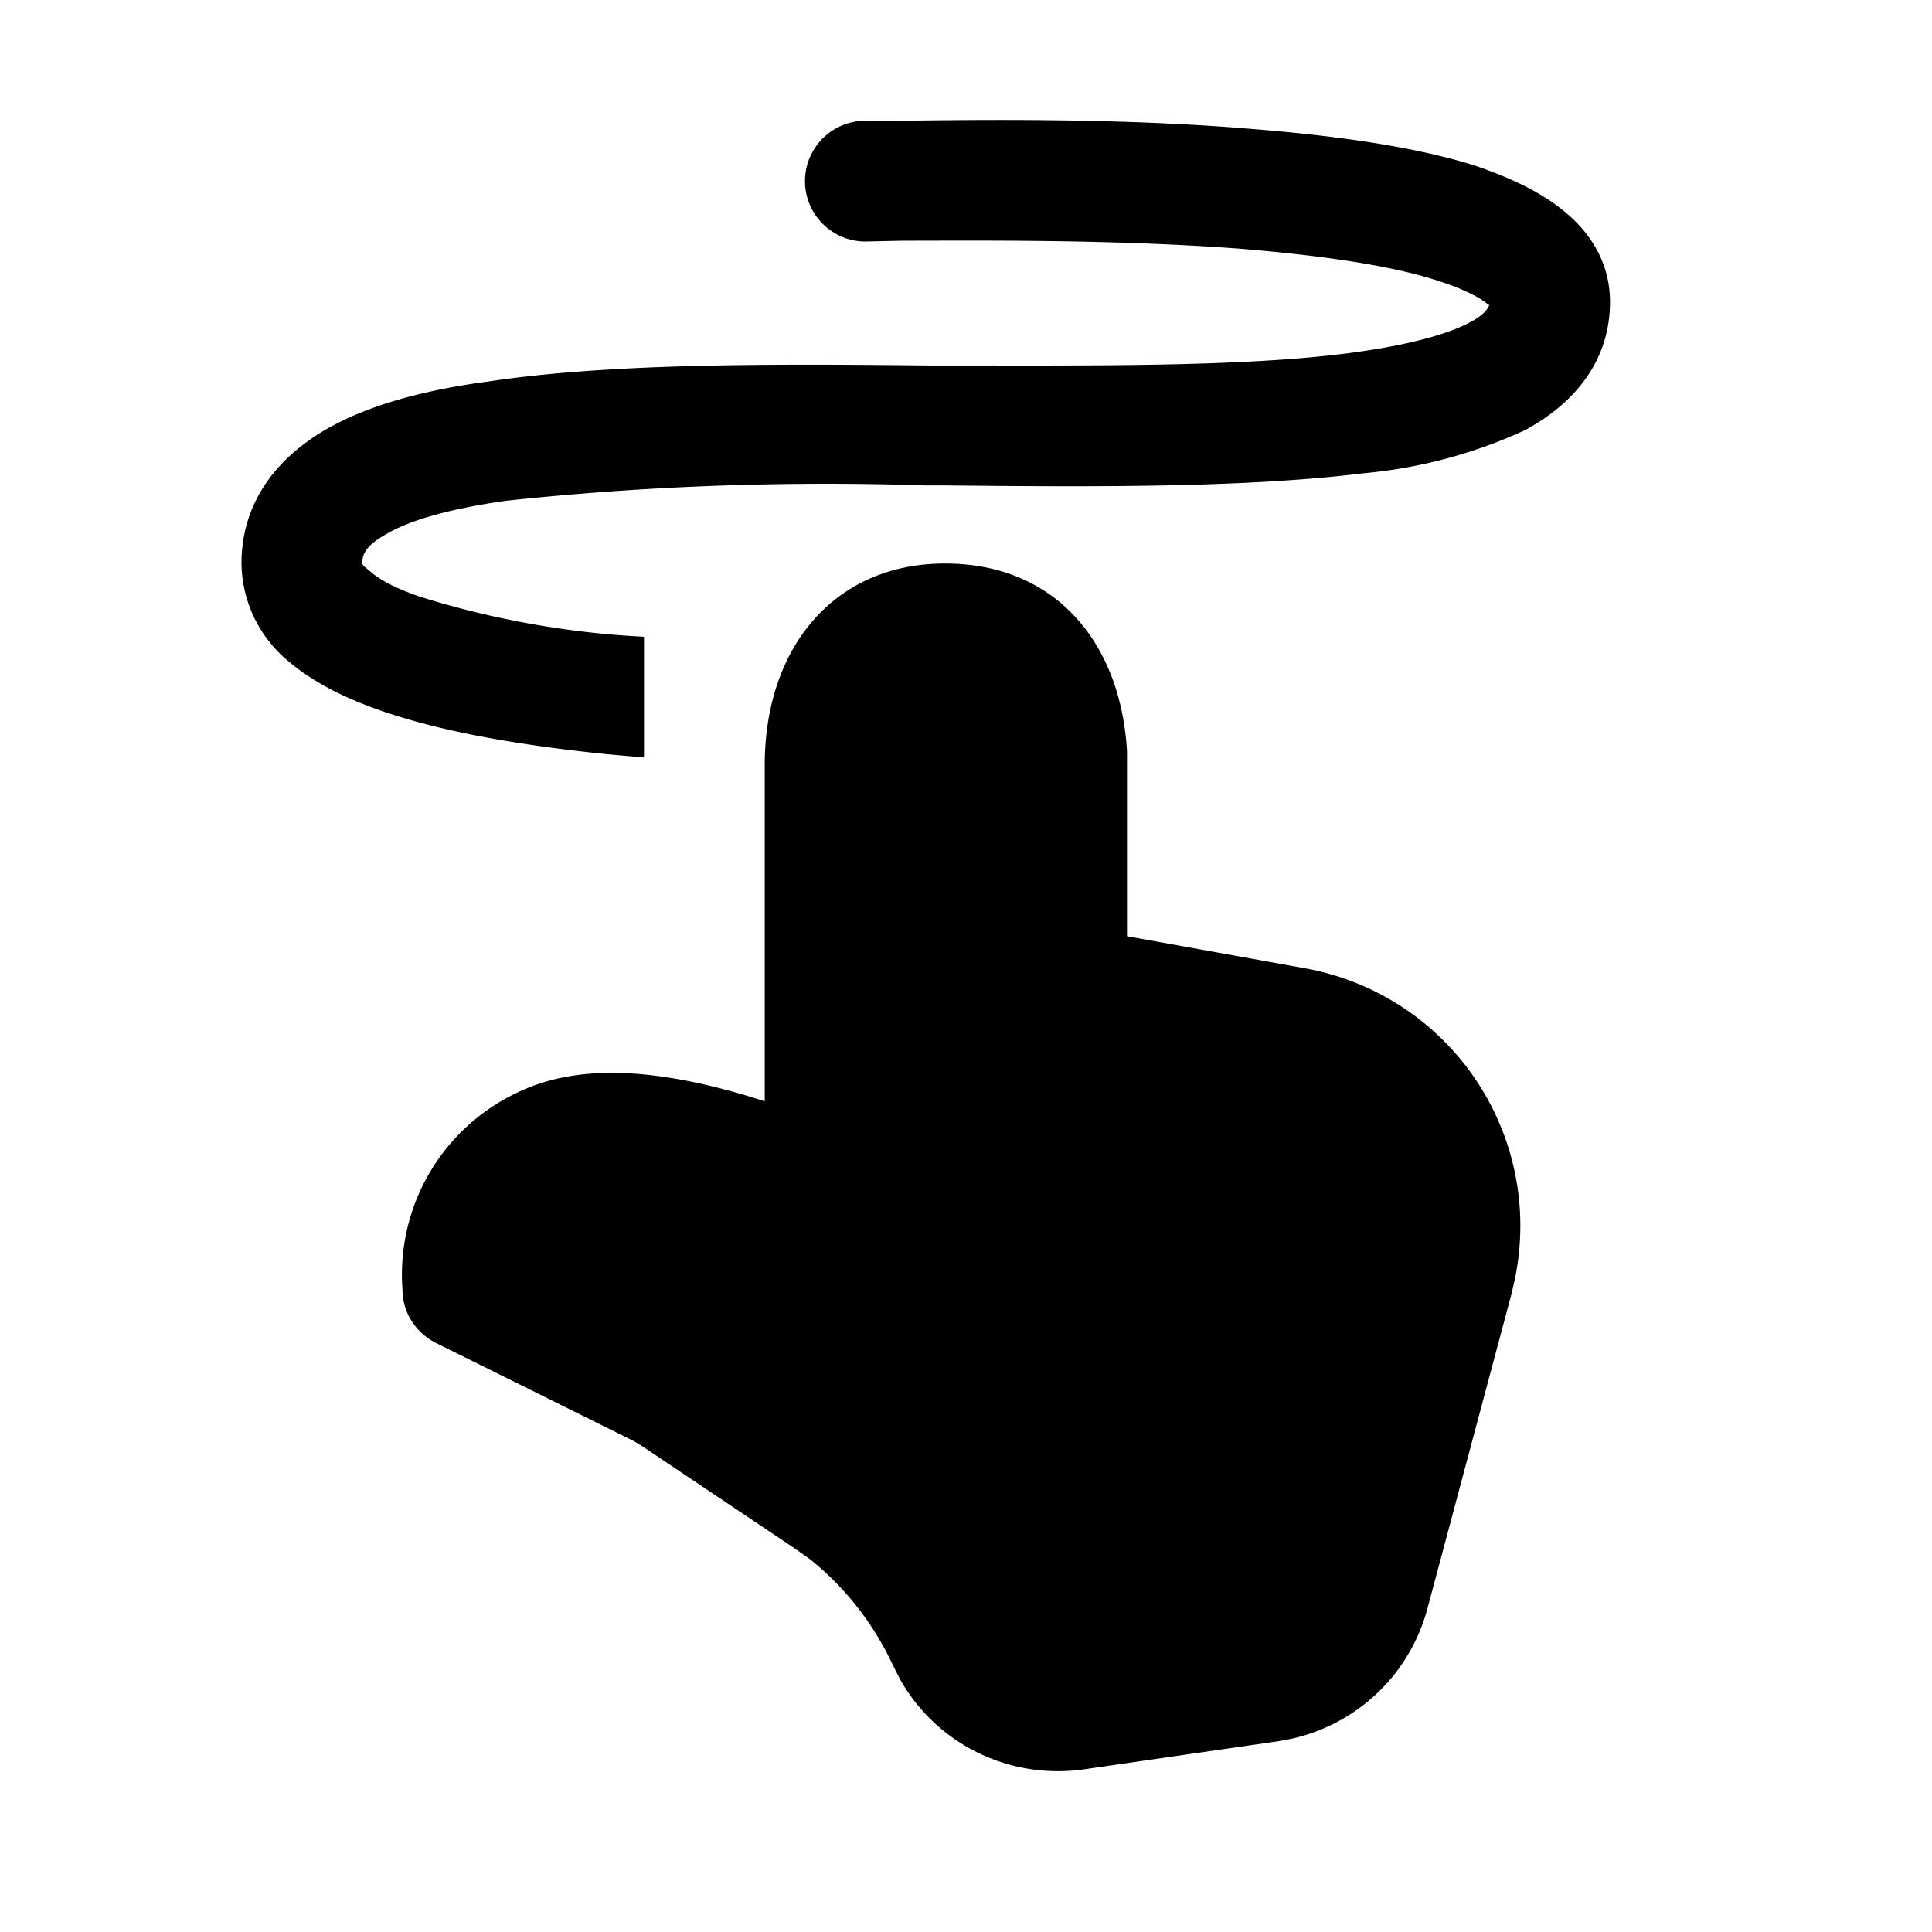 <svg width="24" height="24" viewBox="0 0 24 24" xmlns="http://www.w3.org/2000/svg"><path d="M19.4 2.6c.32.25.6.63.6 1.15 0 .78-.5 1.3-1.07 1.6a6.1 6.1 0 0 1-2 .53c-1.46.18-3.35.17-5.2.15h-.24a37.54 37.54 0 0 0-5.2.19c-.7.1-1.2.24-1.5.42-.27.15-.29.27-.29.36 0 .01.02.04.08.08.1.1.31.22.63.33a11.18 11.18 0 0 0 2.79.5v1.5l-.45-.04c-.98-.1-2.02-.26-2.84-.55-.4-.14-.8-.33-1.12-.6A1.6 1.6 0 0 1 3 7c0-.78.46-1.32 1.04-1.66.55-.32 1.27-.5 2.02-.6 1.52-.23 3.53-.22 5.45-.2h.18c1.9 0 3.7.02 5.04-.15.7-.09 1.2-.22 1.5-.37.2-.1.25-.18.27-.23l-.03-.02c-.1-.08-.29-.18-.6-.28-.61-.2-1.5-.32-2.46-.4-1.6-.12-3.29-.1-4.2-.1l-.46.01a.75.75 0 0 1 0-1.5h.42c.9-.01 2.68-.04 4.36.1 1 .08 2.01.21 2.8.46.38.13.77.3 1.07.54ZM14 9.33C13.92 7.97 13.1 7 11.74 7 10.35 7 9.5 8.06 9.5 9.5v4.18l-.26-.08c-1.2-.35-2.12-.37-2.83-.02A2.5 2.5 0 0 0 5 16.02c0 .28.16.53.41.66l2.36 1.17.1.05.1.06 1.88 1.26.2.14c.43.34.78.78 1.02 1.28l.03.06.08.16c.45.8 1.35 1.25 2.28 1.12l2.42-.35.16-.03c.82-.18 1.47-.8 1.69-1.61l1.05-3.93.04-.18a3.25 3.25 0 0 0-2.6-3.85l-2.22-.4V9.32Z"/></svg>